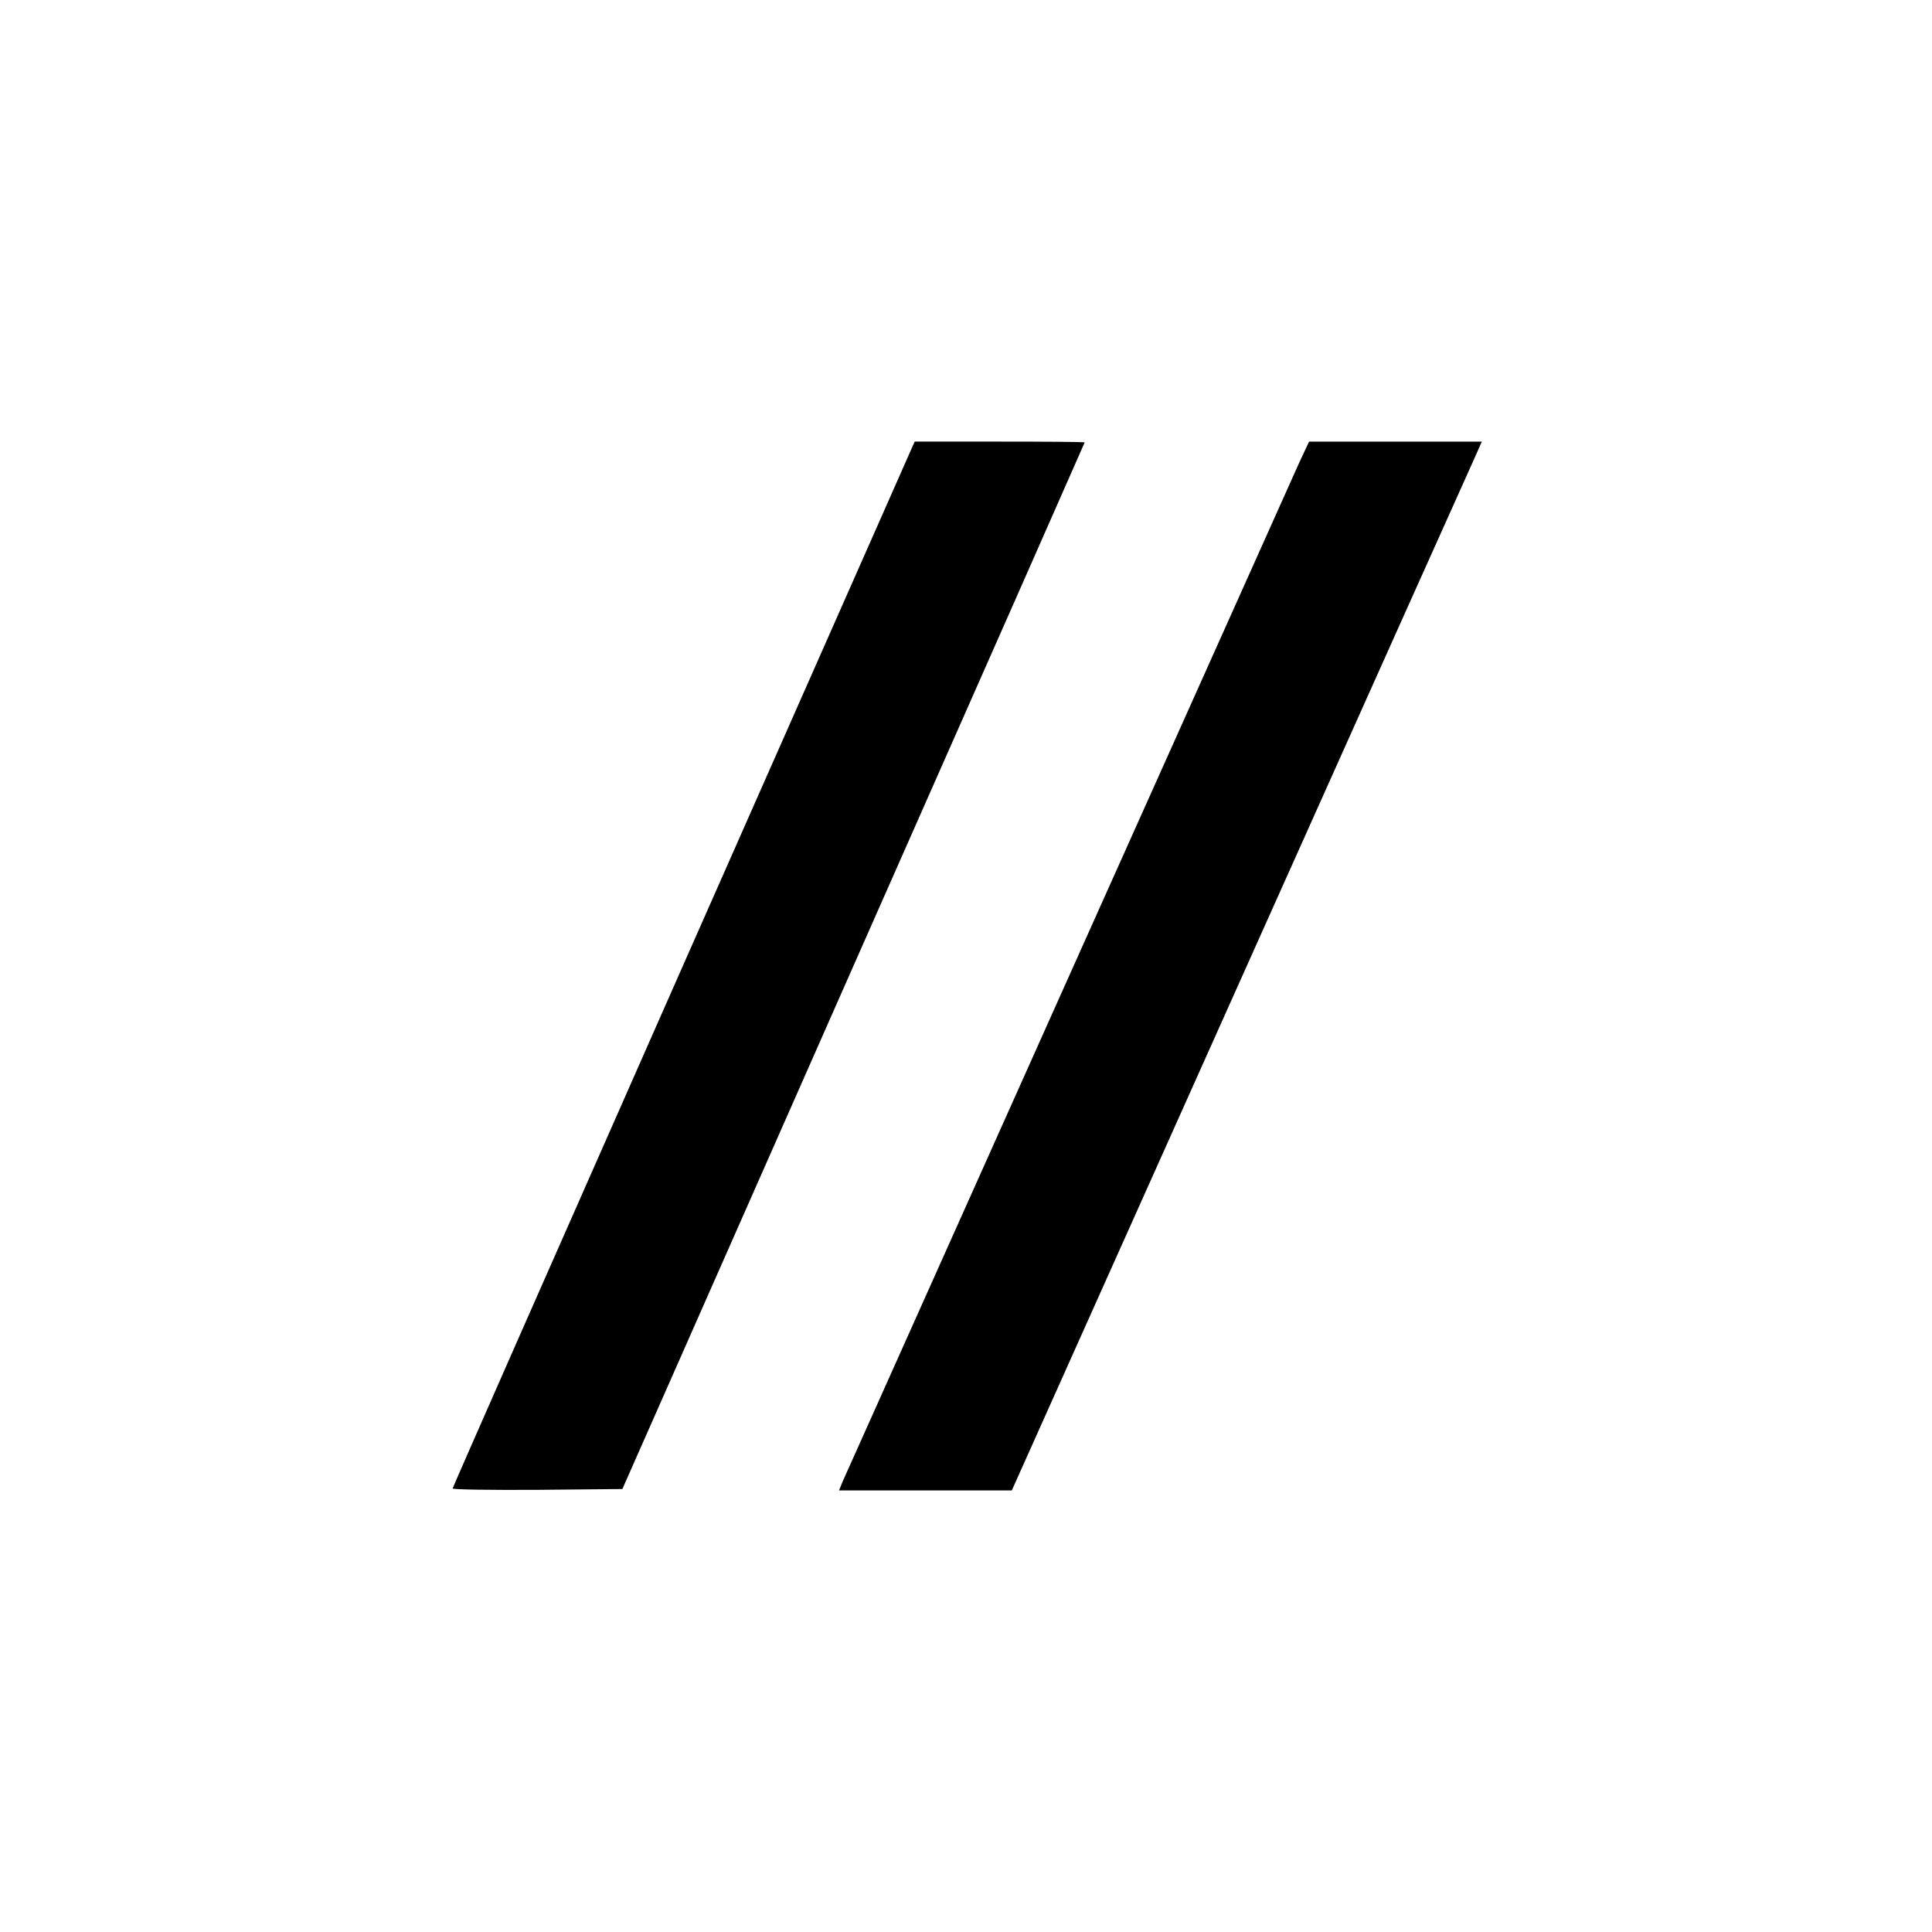 <?xml version="1.0" standalone="no"?>
<!DOCTYPE svg PUBLIC "-//W3C//DTD SVG 20010904//EN"
 "http://www.w3.org/TR/2001/REC-SVG-20010904/DTD/svg10.dtd">
<svg version="1.0" xmlns="http://www.w3.org/2000/svg"
 width="700pt" height="700pt" viewBox="0 0 700 700"
 preserveAspectRatio="xMidYMid meet">
<g transform="translate(0,700) scale(0.1,-0.1)"
fill="#000000" stroke="none">
<path d="M2477 3507 c-460 -1041 -837 -1896 -837 -1900 0 -4 138 -6 307 -5
l308 3 837 1895 c461 1042 838 1896 838 1897 0 2 -139 3 -308 3 l-308 0 -837
-1893z"/>
<path d="M4707 5323 c-56 -124 -1638 -3654 -1654 -3691 l-13 -32 313 0 313 0
819 1828 c450 1005 834 1860 852 1900 l32 72 -313 0 -313 0 -36 -77z"/>
</g>
</svg>
